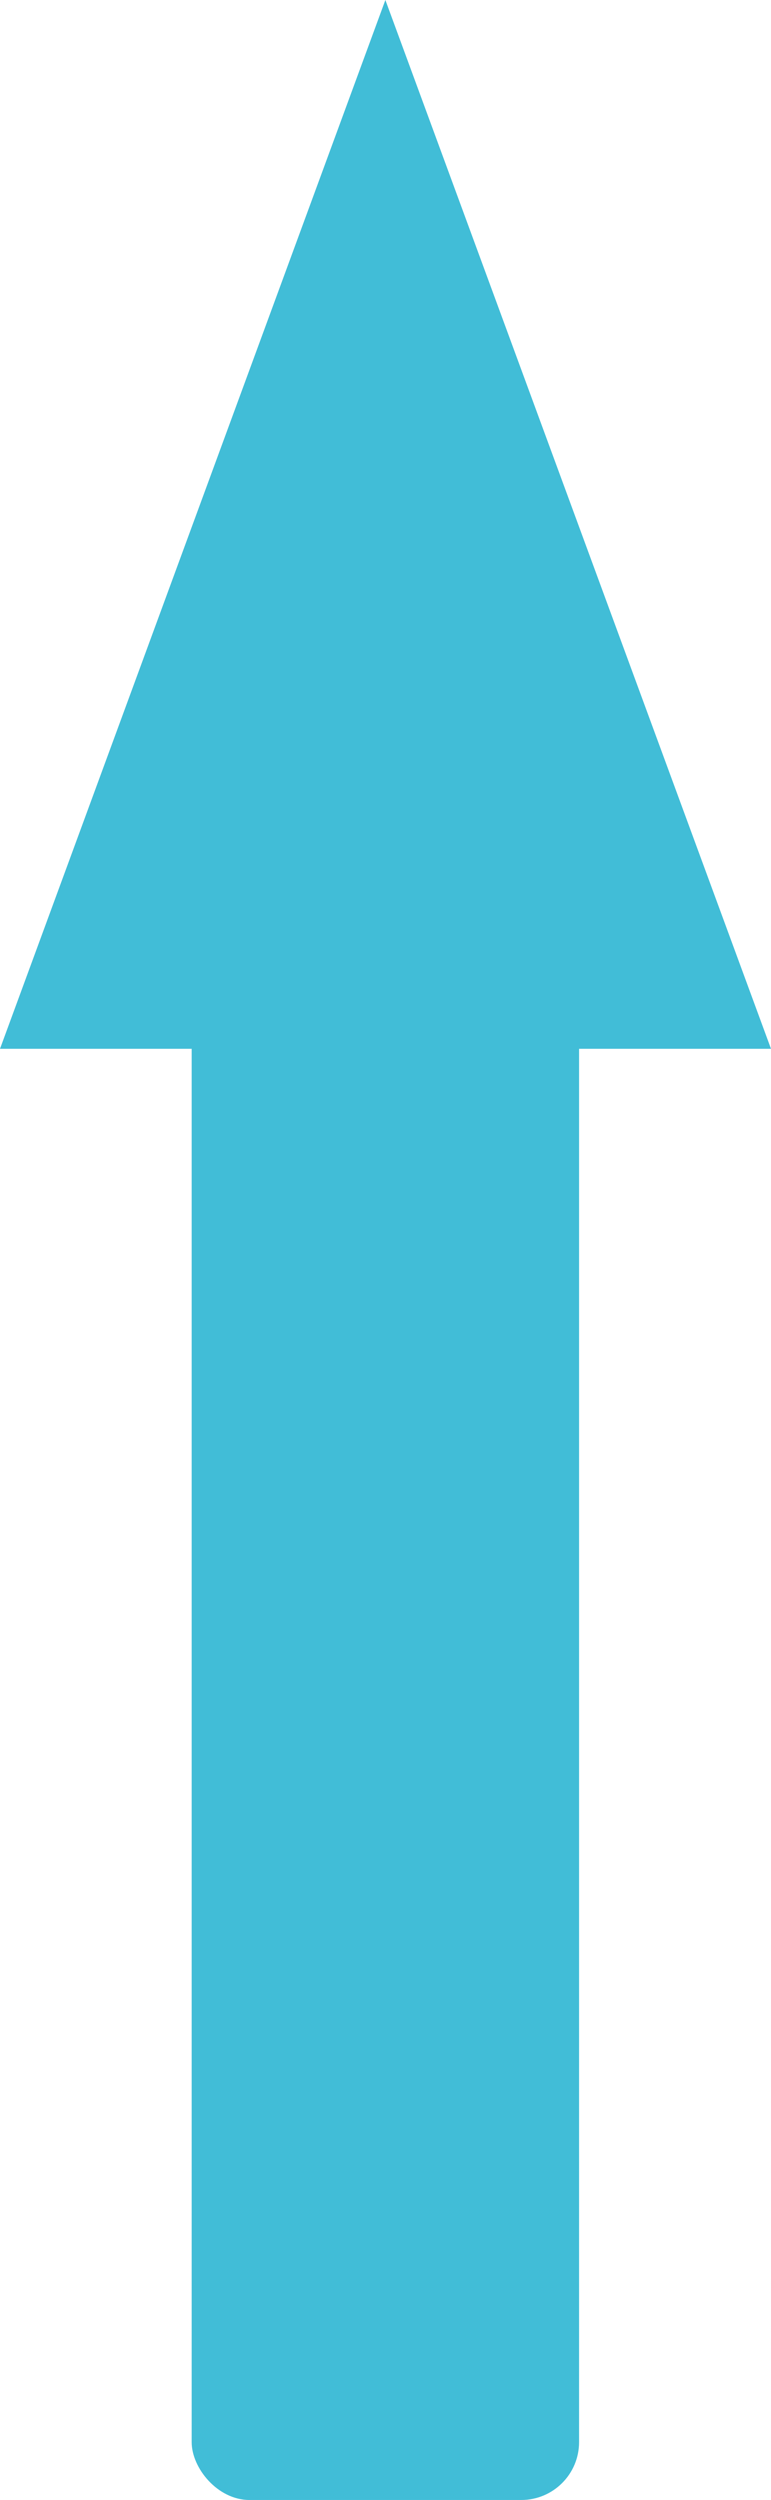 <svg xmlns="http://www.w3.org/2000/svg" viewBox="0 0 30.41 98.54"><defs><style>.cls-1{fill:#41bdd7;}</style></defs><g id="Layer_2" data-name="Layer 2"><g id="Layer_1-2" data-name="Layer 1"><polygon class="cls-1" points="15.2 0 0 41.34 30.41 41.34 15.2 0"/><rect class="cls-1" x="7.57" y="27.82" width="15.28" height="70.73" rx="2.28" transform="translate(30.41 126.36) rotate(180)"/></g></g></svg>